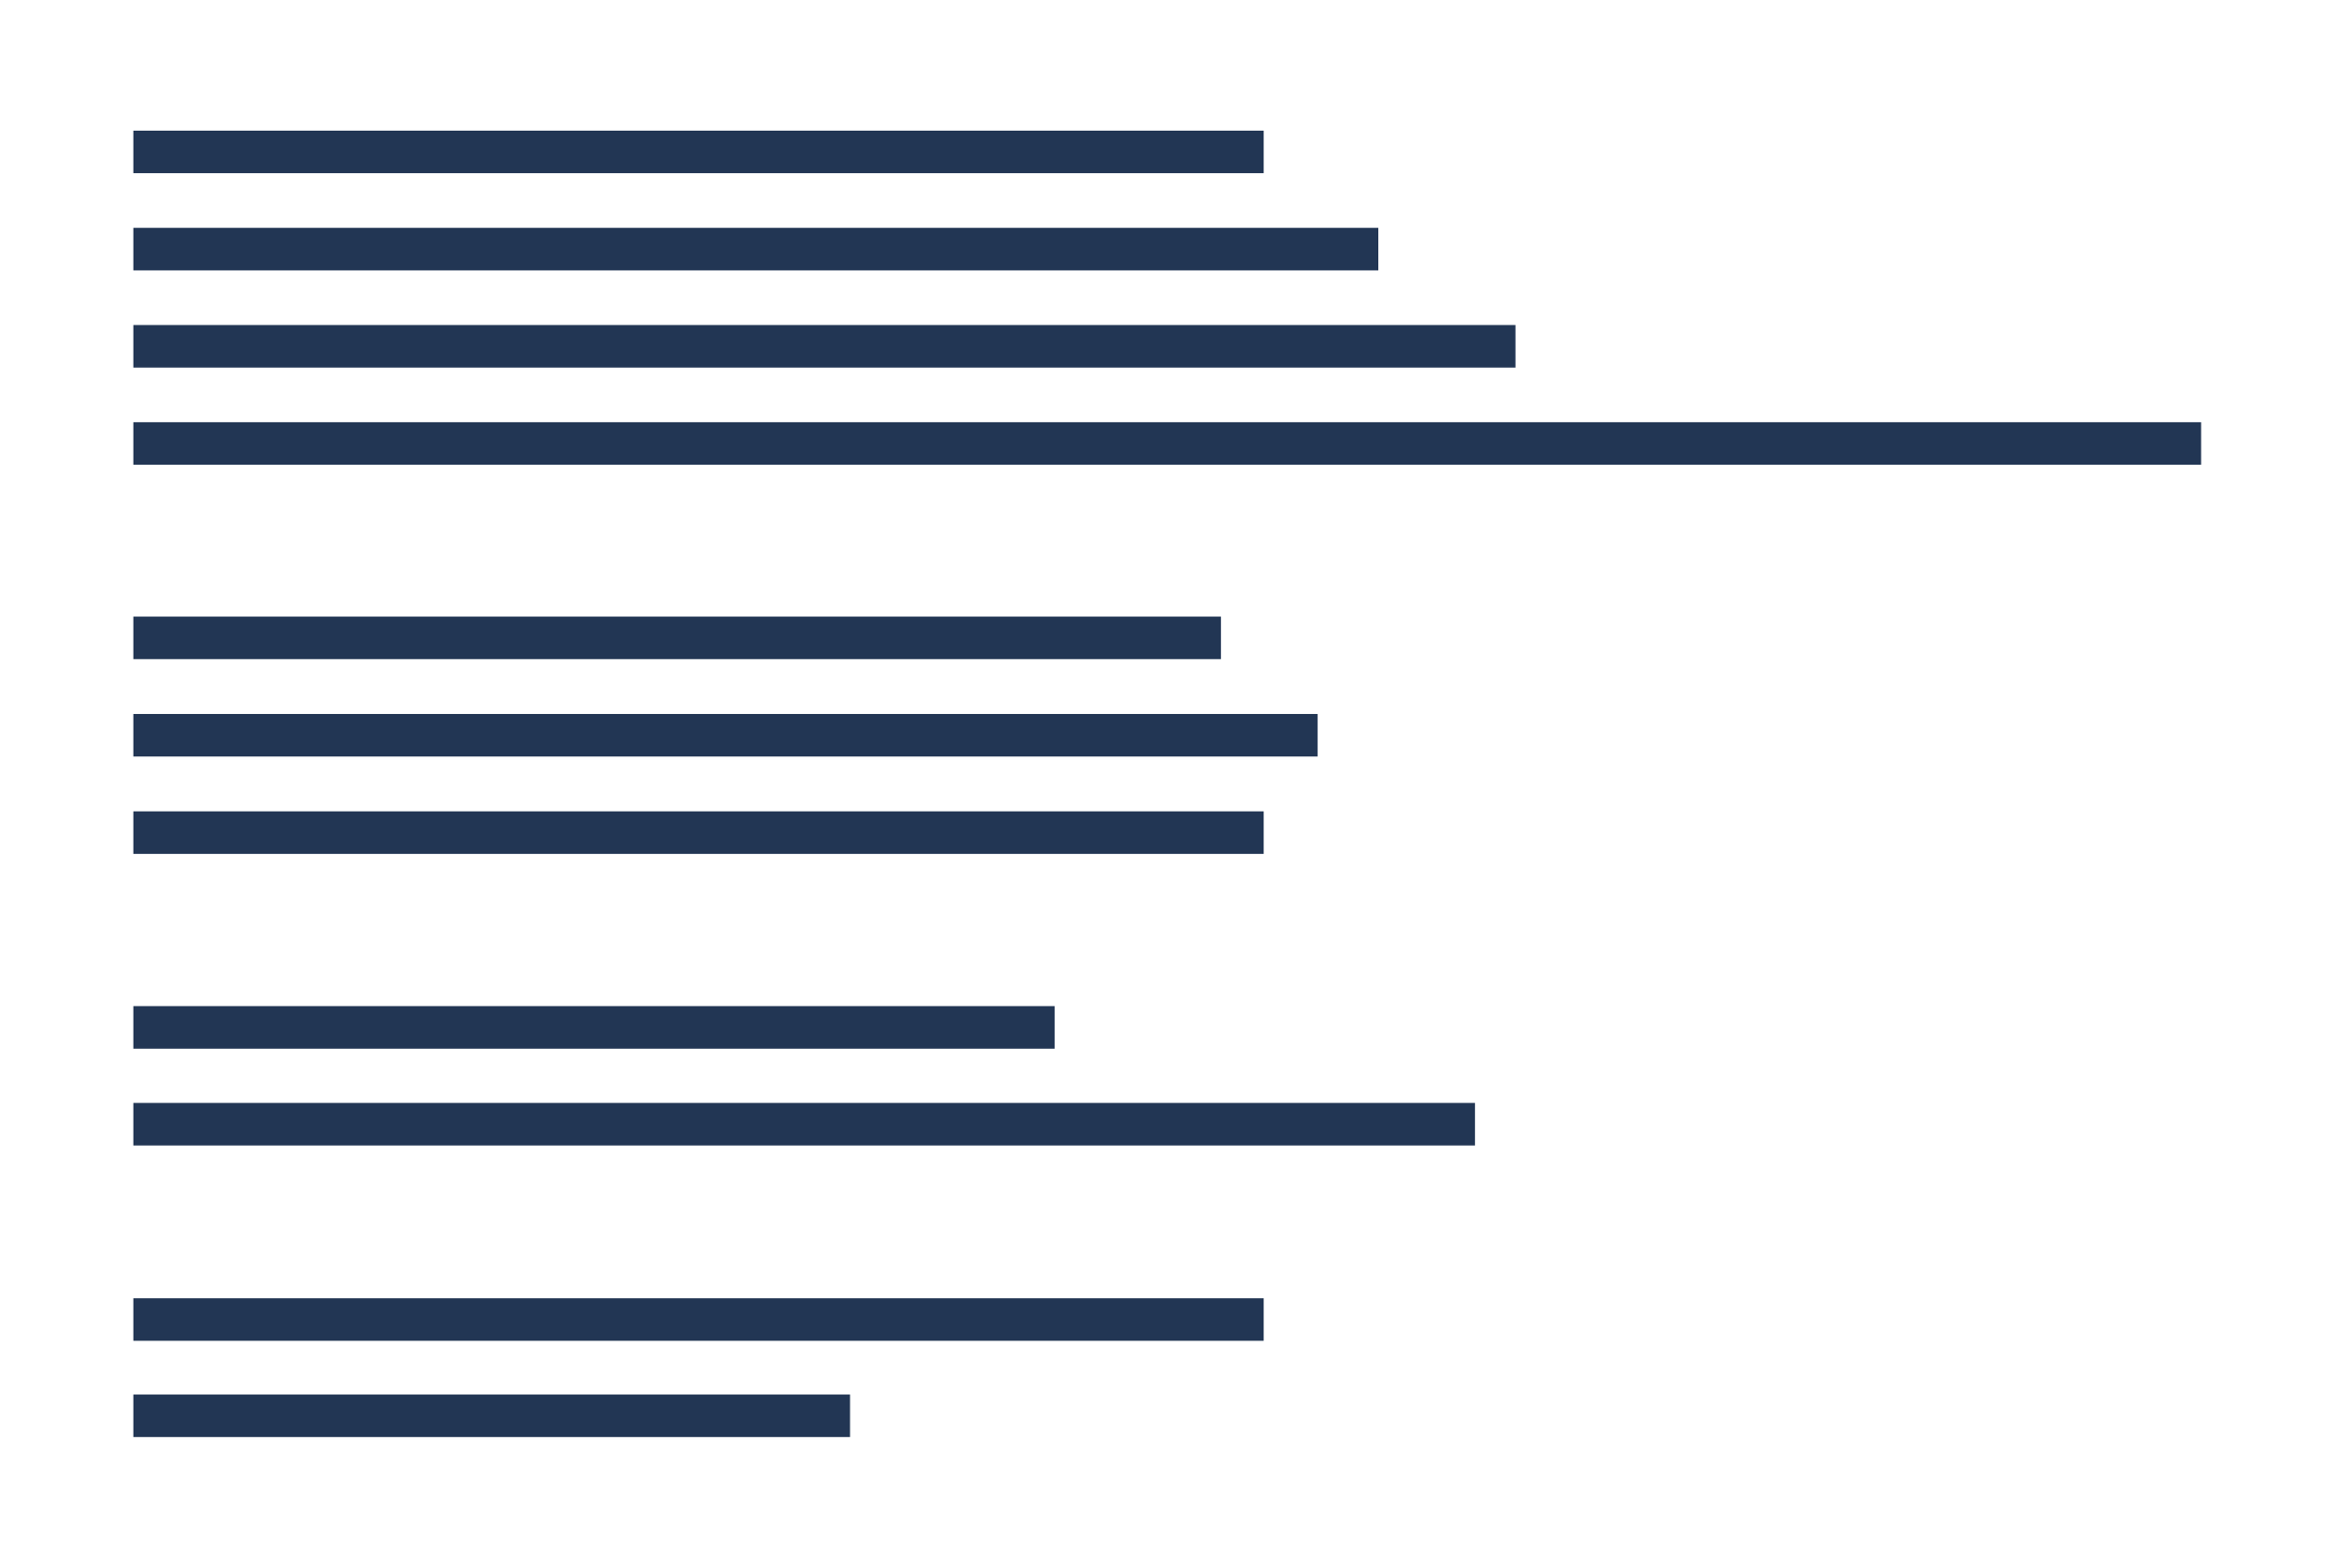 <?xml version="1.0" encoding="UTF-8"?>
<svg id="graphiques" xmlns="http://www.w3.org/2000/svg" width="270" height="180" version="1.1" viewBox="0 0 270 180">
  <!-- Generator: Adobe Illustrator 29.0.1, SVG Export Plug-In . SVG Version: 2.1.0 Build 192)  -->
  <rect x="15.308" y="15" width="129.757" height="4.885" fill="#223654"/>
  <rect x="15.308" y="70.797" width="124.853" height="4.885" fill="#223654"/>
  <rect x="15.308" y="81.978" width="135.95" height="4.885" fill="#223654"/>
  <rect x="15.308" y="93.159" width="129.757" height="4.885" fill="#223654"/>
  <rect x="15.308" y="115.521" width="105.757" height="4.885" fill="#223654"/>
  <rect x="15.308" y="126.637" width="154.015" height="4.885" fill="#223654"/>
  <rect x="15.308" y="149.064" width="129.757" height="4.885" fill="#223654"/>
  <rect x="15.308" y="160.115" width="82.273" height="4.885" fill="#223654"/>
  <rect x="15.308" y="26.159" width="142.918" height="4.885" fill="#223654"/>
  <rect x="15.308" y="37.319" width="158.66" height="4.885" fill="#223654"/>
  <rect x="15.308" y="48.478" width="237.37" height="4.885" fill="#223654"/>
</svg>